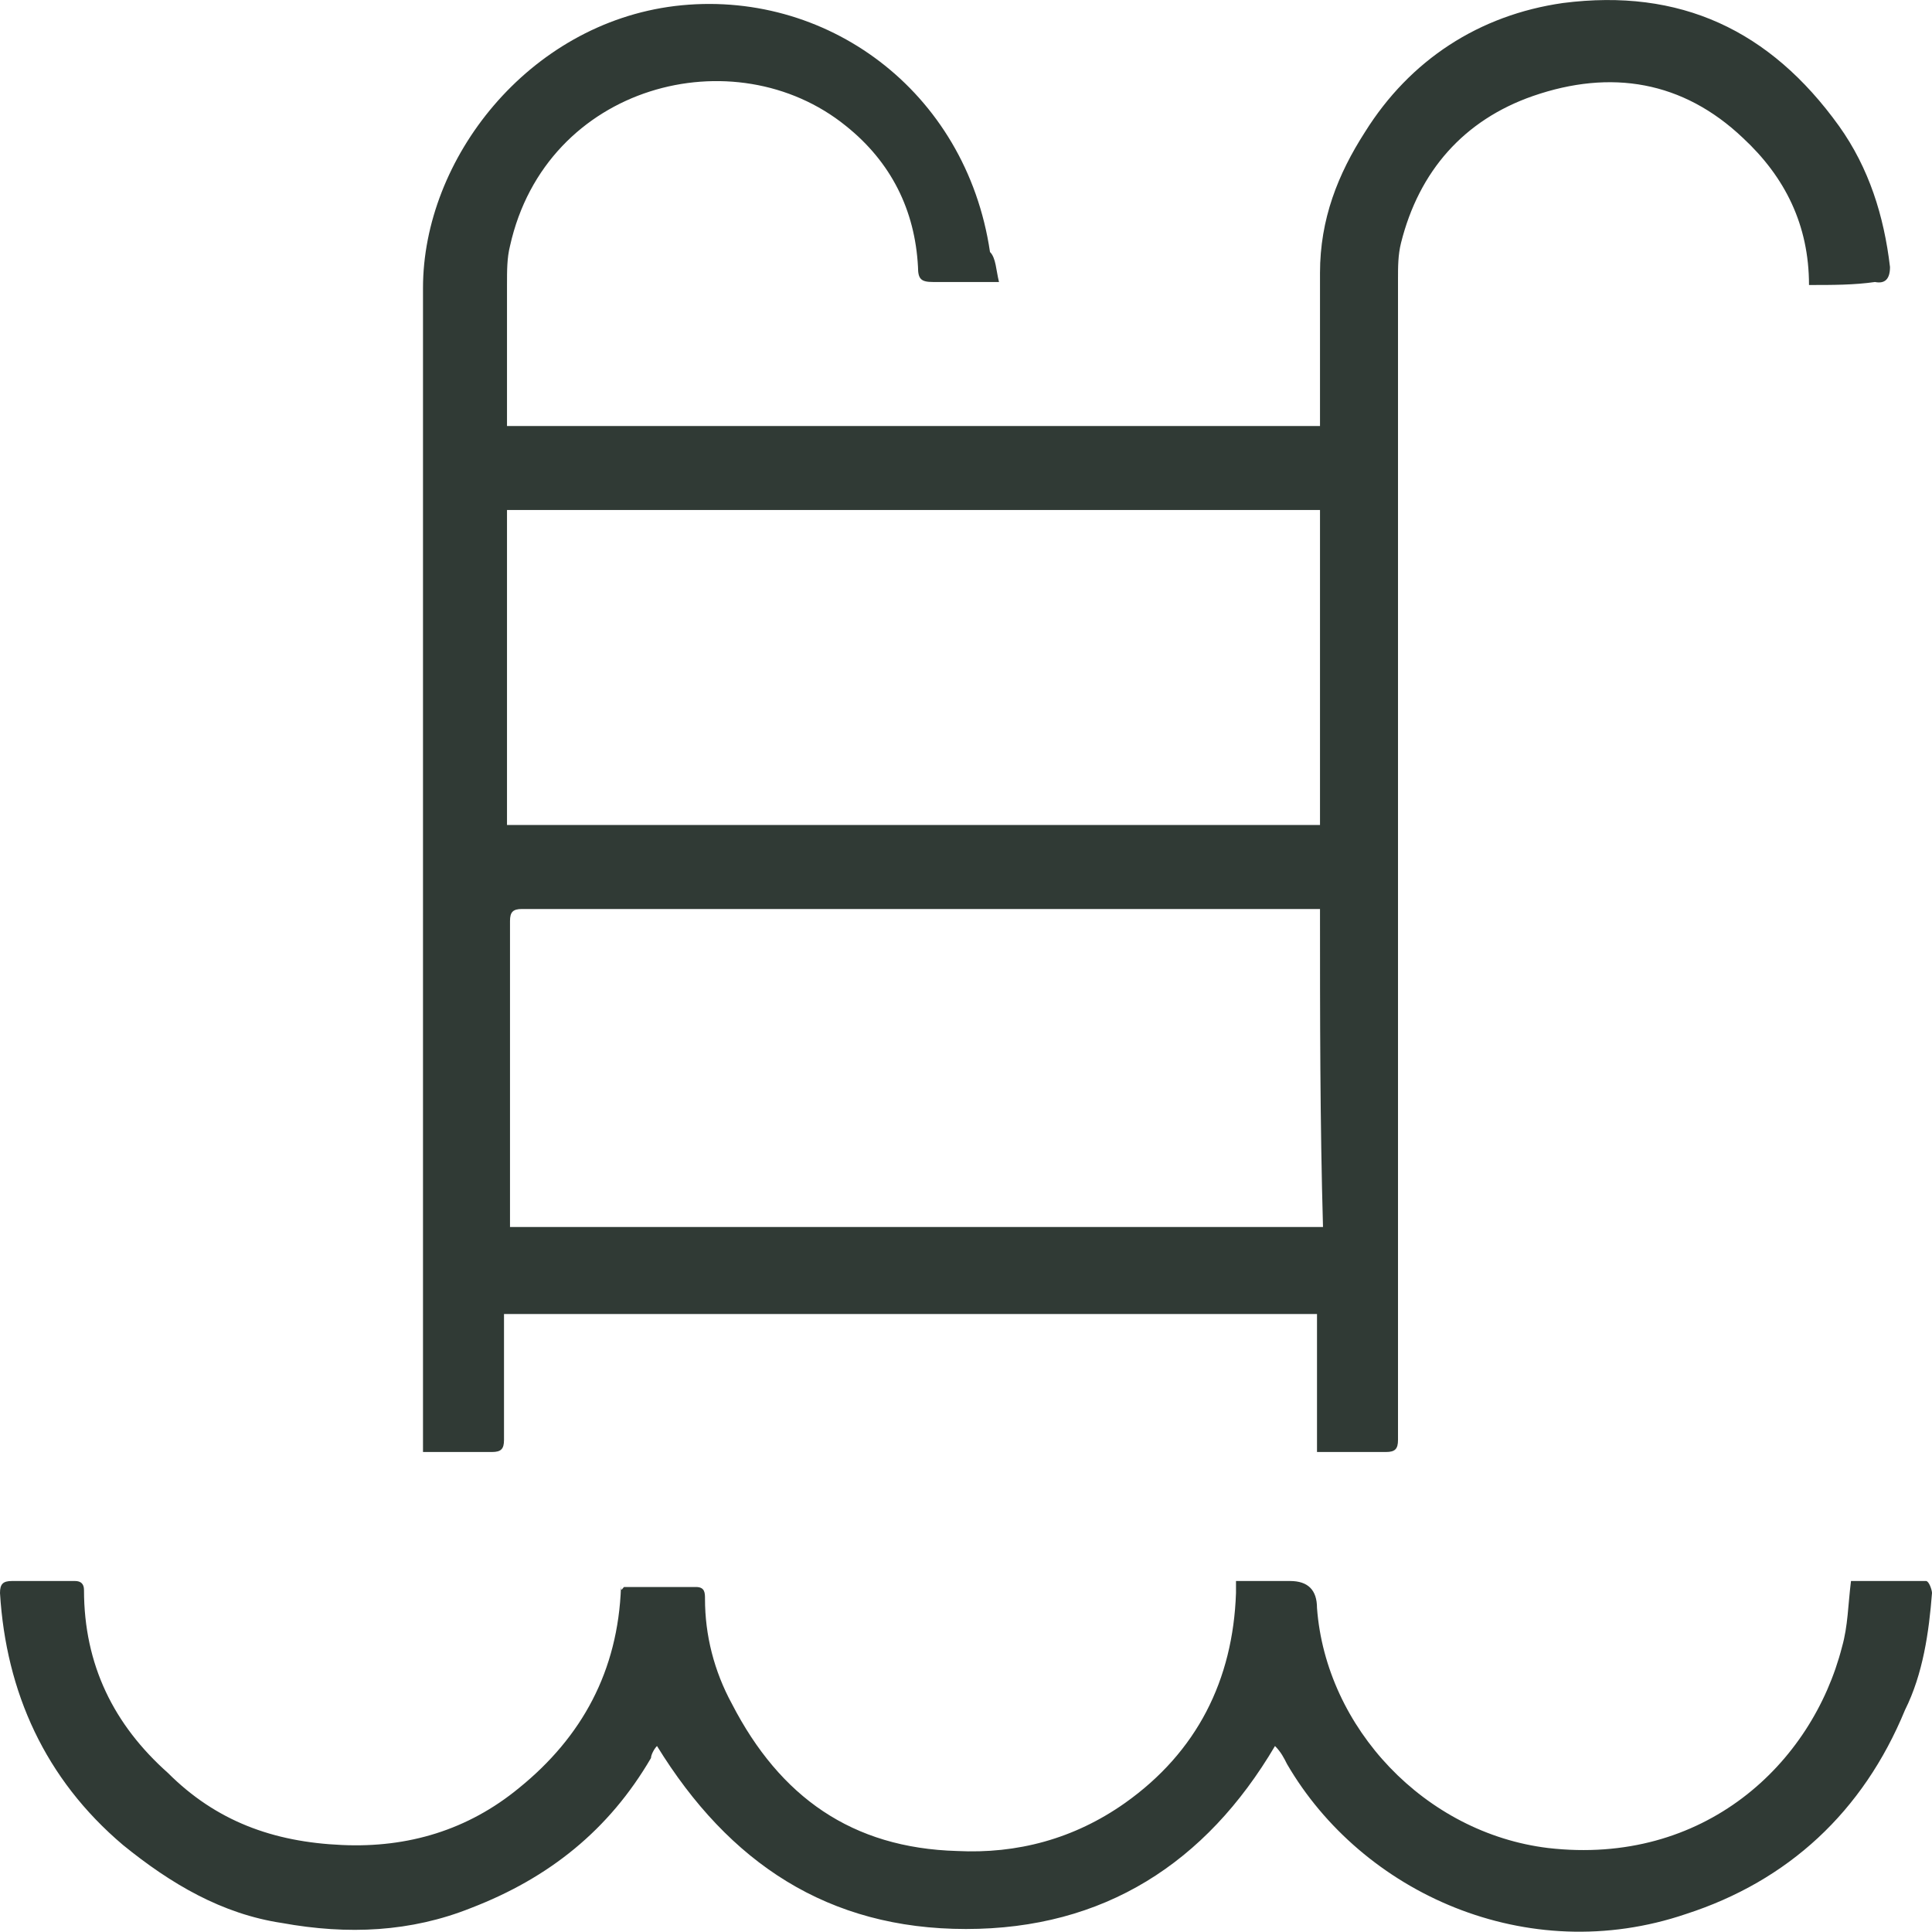 <?xml version="1.0" encoding="UTF-8"?>
<svg id="Layer_2" data-name="Layer 2" xmlns="http://www.w3.org/2000/svg" viewBox="0 0 64.4 64.39">
  <defs>
    <style>
      .cls-1 {
        fill: #303a35;
      }
    </style>
  </defs>
  <g id="Layer_1-2" data-name="Layer 1">
    <g>
      <path class="cls-1" d="M60.3,9.5c0-2-.8-3.6-2.2-4.9-2-1.9-4.4-2.3-7-1.4-2.3.8-3.8,2.5-4.4,4.9-.1.4-.1.8-.1,1.2v38.7c0,.3-.1.4-.4.4h-2.3v-4.6h-27.1v4.2c0,.3-.1.4-.4.4h-2.3V9.6C14.1,5.3,17.6.8,22.5.2c5-.6,9.7,2.8,10.5,8.2.2.2.2.6.3,1h-2.2c-.4,0-.5-.1-.5-.5-.1-1.9-.9-3.5-2.4-4.7-3.7-3-10-1.4-11.2,4-.1.4-.1.8-.1,1.3v4.7h27.1v-5.1c0-1.8.6-3.3,1.5-4.7,1.5-2.4,3.8-3.9,6.6-4.3,3.9-.5,6.9.9,9.2,4.1,1,1.4,1.5,3,1.7,4.7q0,.6-.5.5c-.7.1-1.4.1-2.2.1ZM44,30.3h-26.6c-.3,0-.4.1-.4.4v10.2h27.1c-.1-3.5-.1-7-.1-10.6ZM44,17h-27.1v10.5h27.1v-10.5Z"/>
      <path class="cls-1" d="M20.8,52.9h2.4c.3,0,.3.2.3.4,0,1.2.3,2.4.9,3.5,1.6,3.1,4,4.8,7.5,4.9,2,.1,3.9-.4,5.6-1.6,2.4-1.7,3.6-4.1,3.7-7v-.4h1.8q.9,0,.9.9c.3,4,3.6,7.5,7.7,8,5.2.6,8.8-2.8,9.8-6.7.2-.7.2-1.4.3-2.2h2.5c.1,0,.2.3.2.4-.1,1.3-.3,2.7-.9,3.9-1.4,3.4-3.9,5.7-7.3,6.8-5.3,1.8-10.8-.7-13.3-5-.1-.2-.2-.4-.4-.6-2.3,3.9-5.7,6.1-10.3,6.1s-7.9-2.2-10.3-6.1c-.1.1-.2.3-.2.4-1.4,2.4-3.4,4-6,5-2,.8-4.1.9-6.3.5-2-.3-3.7-1.3-5.3-2.6-2.6-2.2-3.9-5.1-4.1-8.4,0-.3.1-.4.4-.4h2.1c.2,0,.3.1.3.3,0,2.5,1,4.5,2.8,6.1,1.6,1.6,3.5,2.3,5.8,2.4,2.2.1,4.2-.5,5.9-1.9,2.1-1.7,3.3-3.9,3.4-6.7v-.2c0,.4,0,.3.1.2Z"/>
    </g>
  </g>
</svg>
